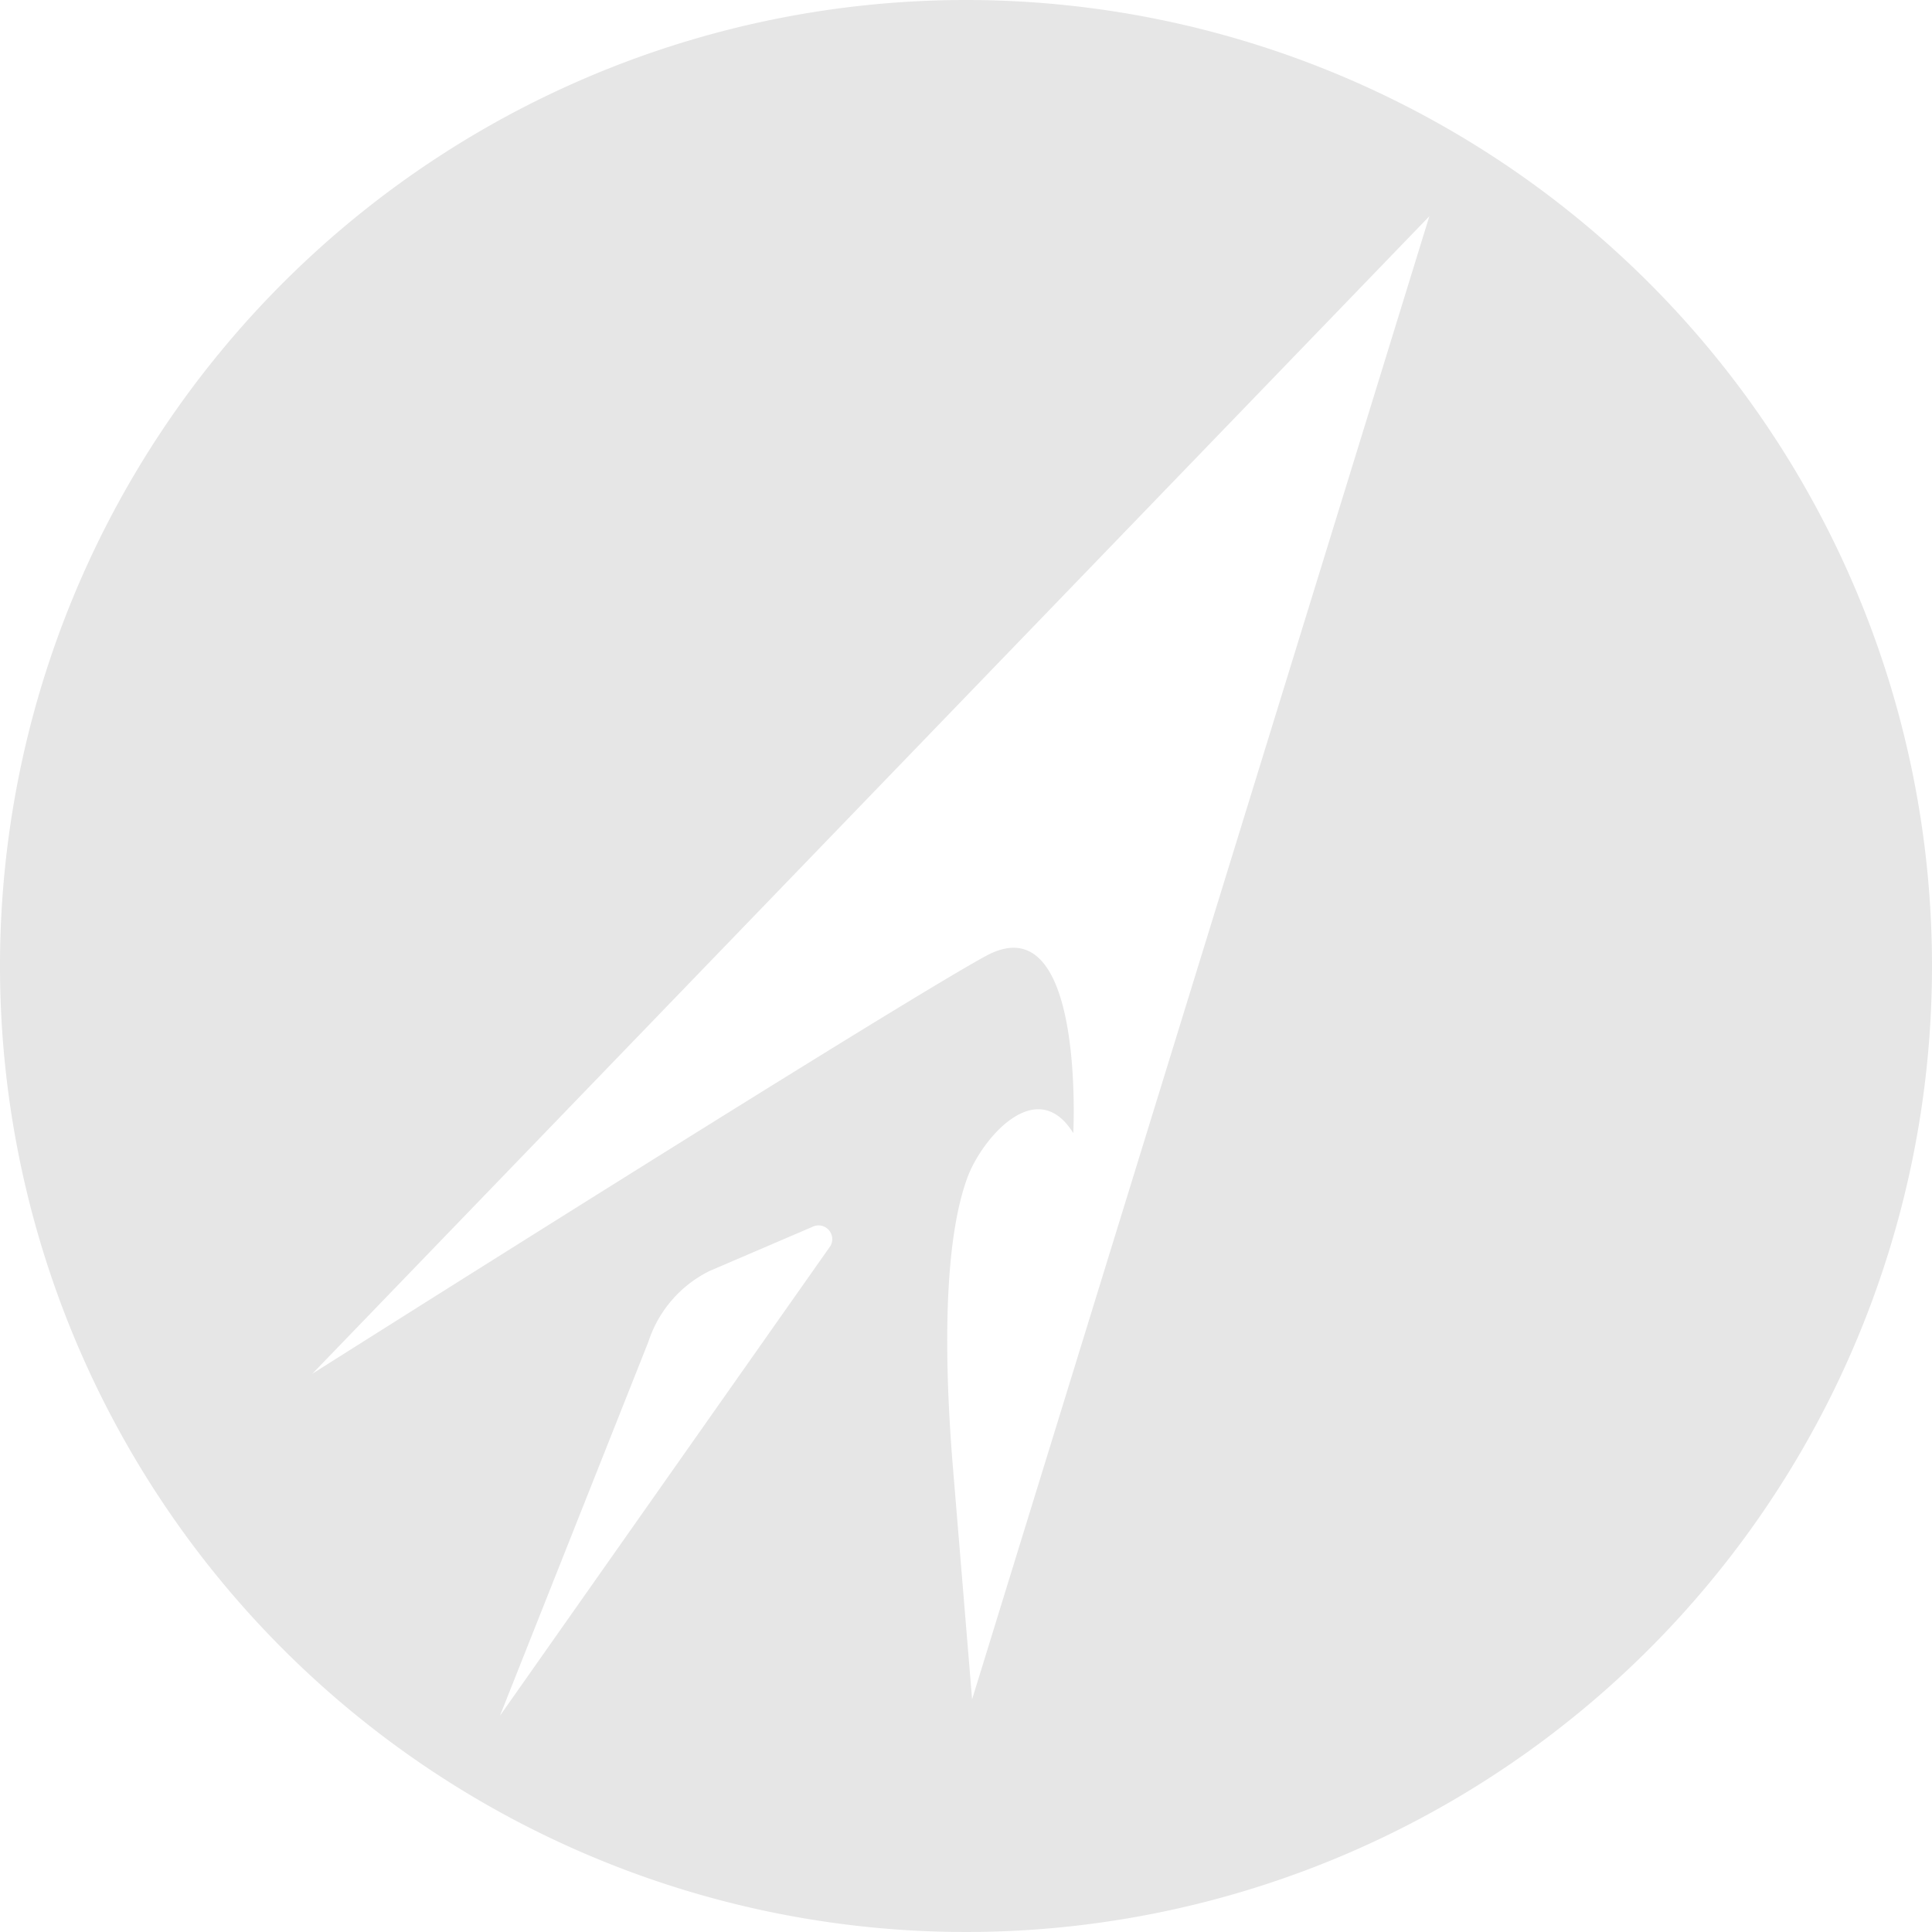 <svg id="图层_1" data-name="图层 1" xmlns="http://www.w3.org/2000/svg" viewBox="0 0 114 114"><defs><style>.cls-1{fill:#e6e6e6;}</style></defs><title>联系我们</title><path class="cls-1" d="M57,0a57,57,0,1,0,57,57A57,57,0,0,0,57,0ZM49,73.52,29.5,101.24l8.76-22.07A7.11,7.11,0,0,1,41.86,75l6.06-2.6A.81.81,0,0,1,49,73.52Zm8.36,26.75L56.21,86.36c-.52-6.46-.51-13.08.86-16.84.82-2.28,4.08-6.17,6.26-2.66,0,0,.71-13.65-5.16-10.45-5.4,2.93-39.74,24.65-39.74,24.65l65.91-68.3Z"/></svg>